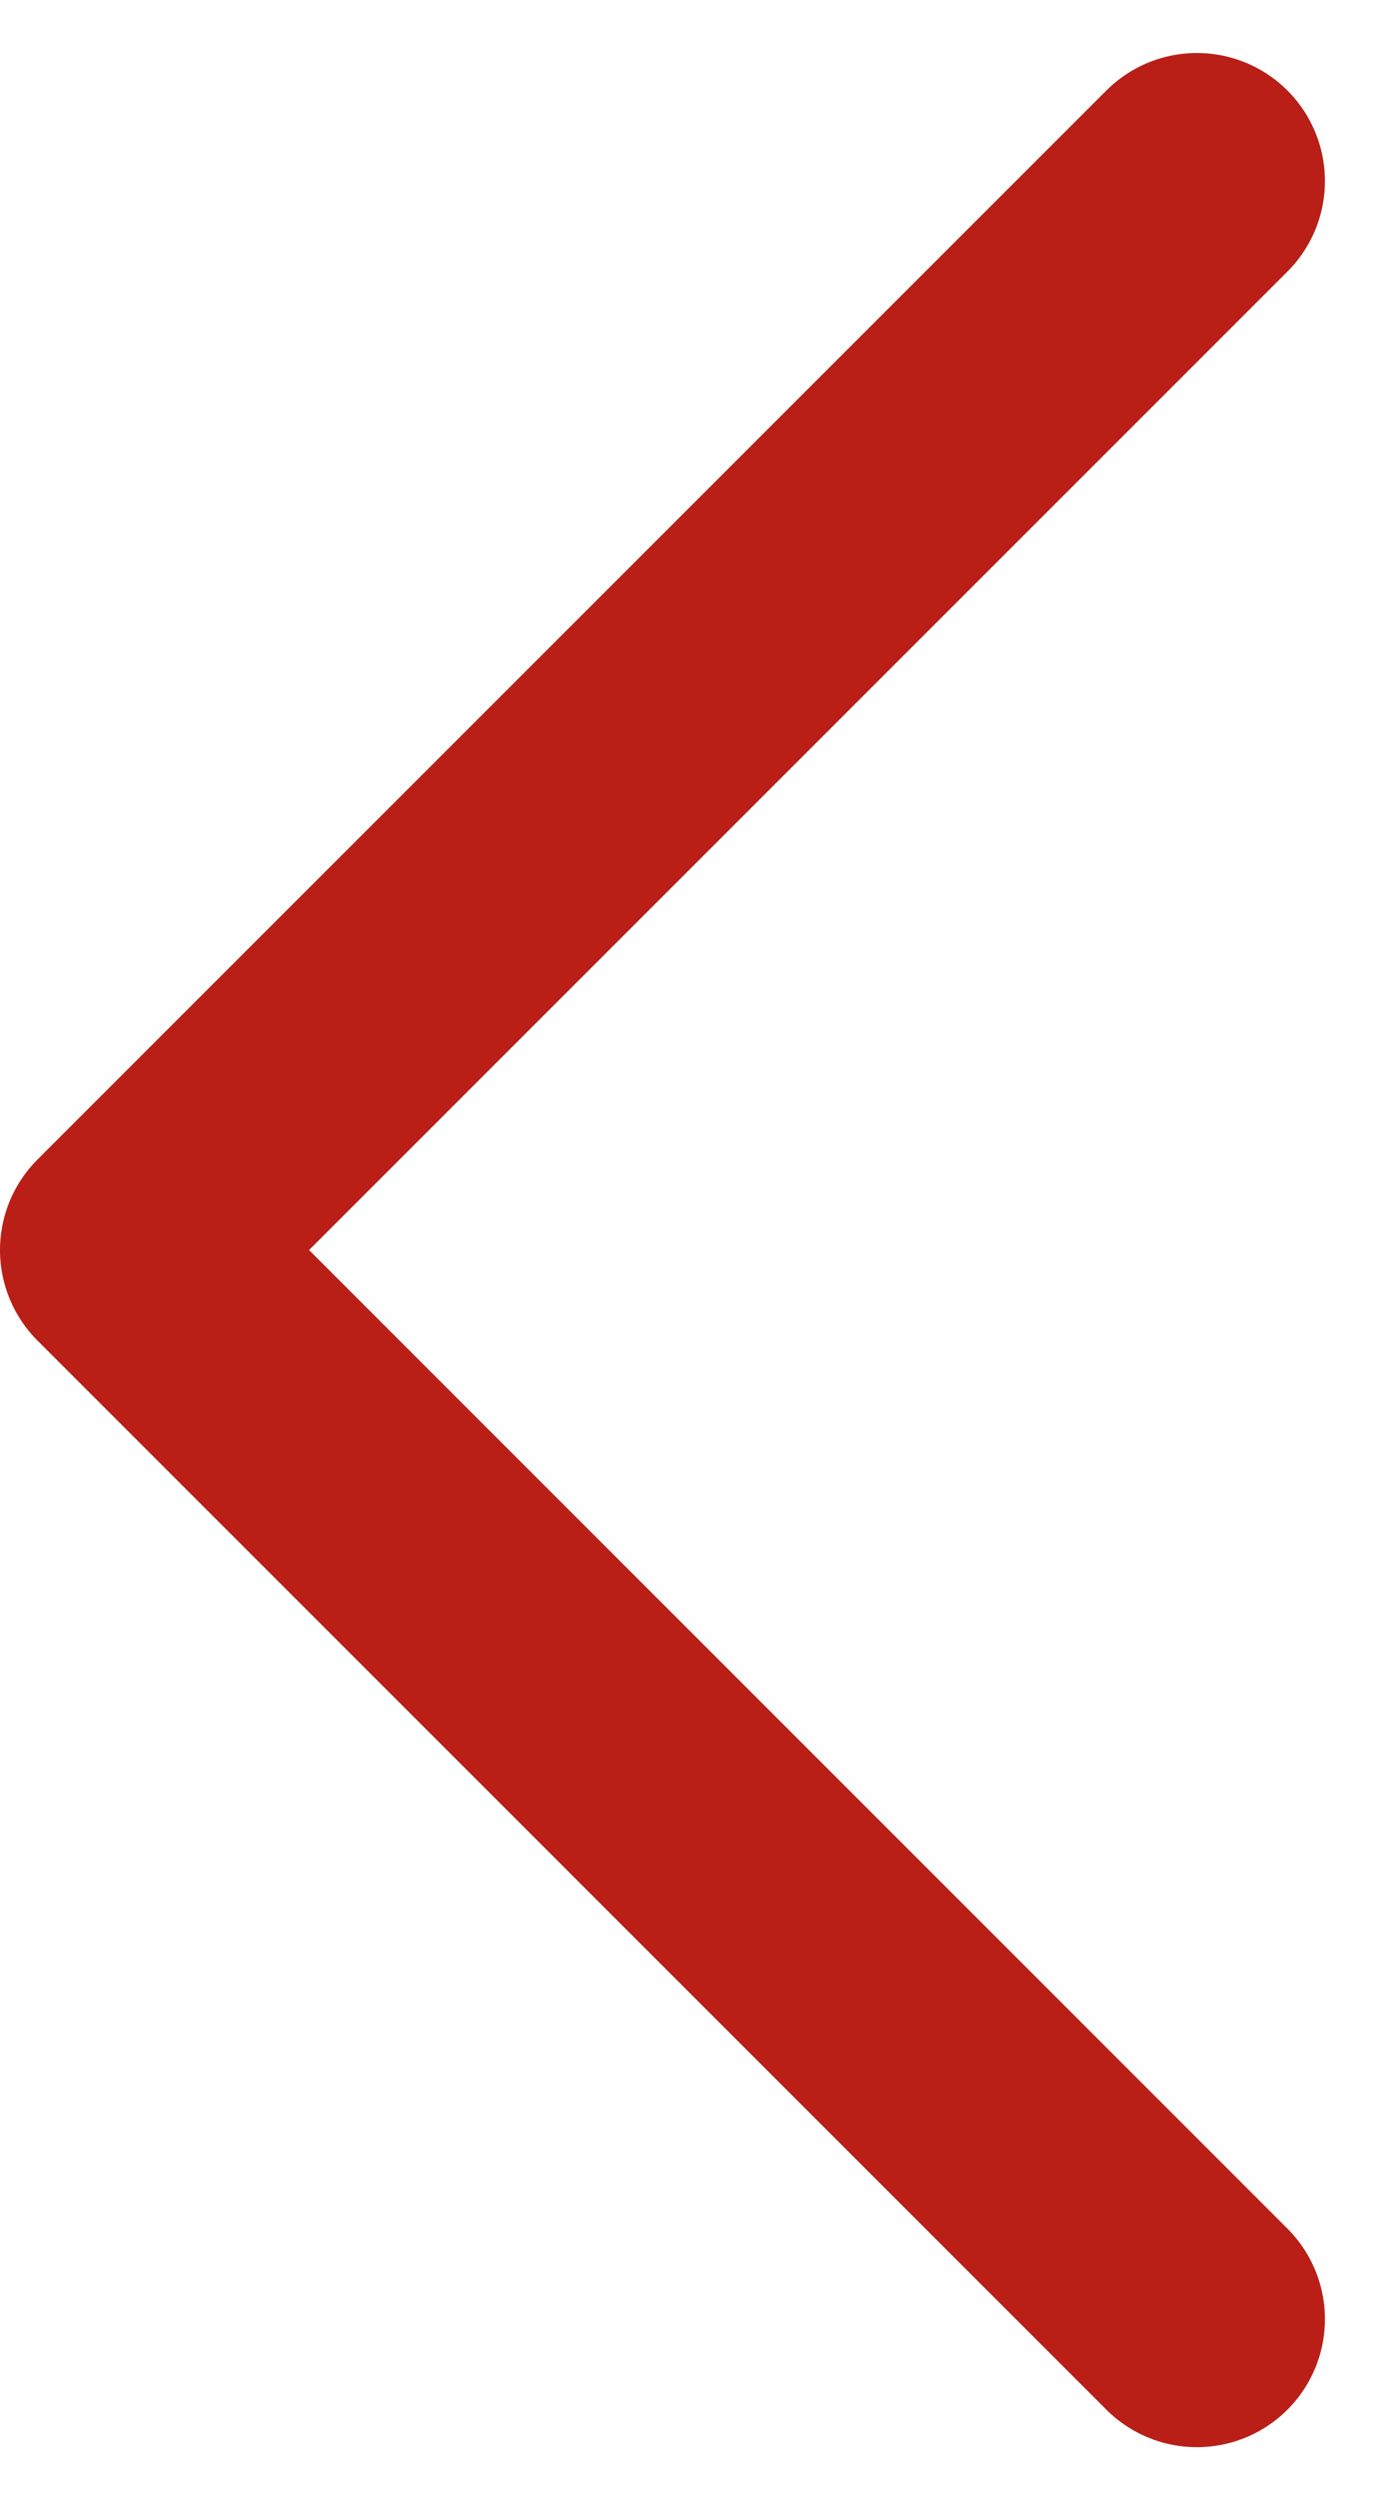 <svg xmlns="http://www.w3.org/2000/svg" width="16.146" height="29.291" viewBox="0 0 16.146 29.291">
  <path id="Path_119" data-name="Path 119" d="M6,9,18.524,21.524,31.049,9" transform="translate(23.024 -3.879) rotate(90)" fill="none" stroke="#b91f17" stroke-linecap="round" stroke-linejoin="round" stroke-width="3"/>
</svg>
